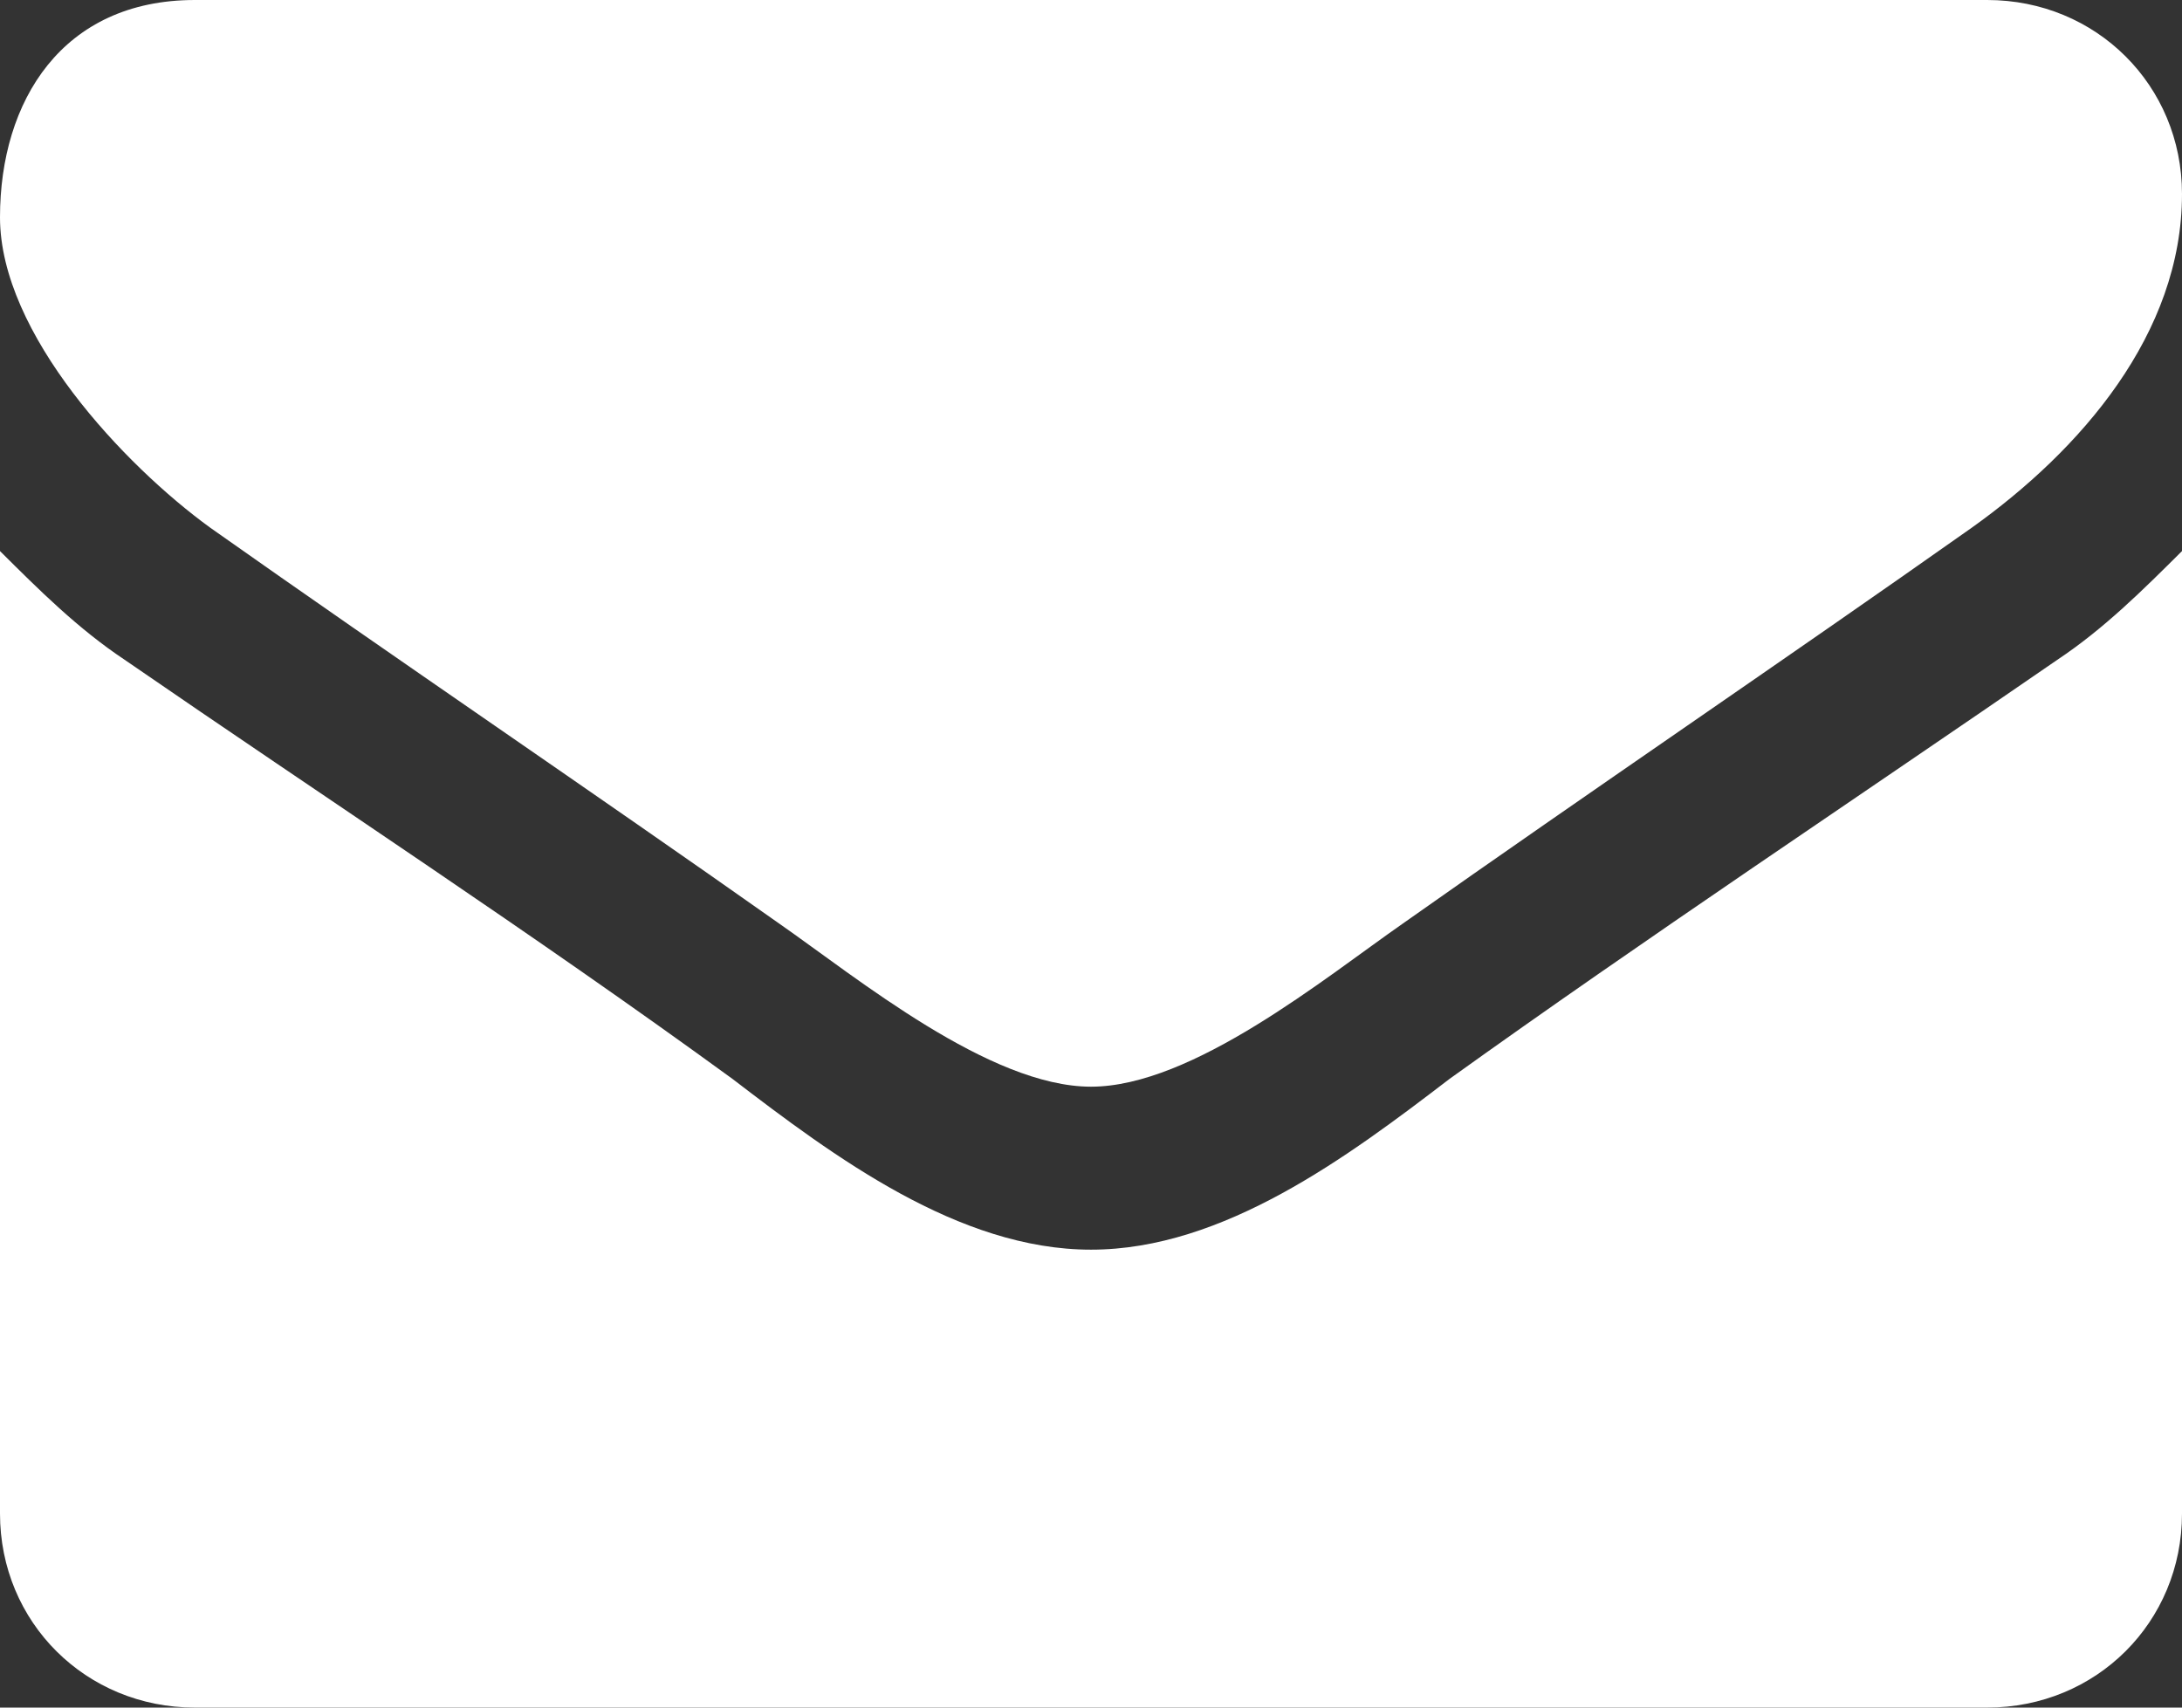 <?xml version="1.0" encoding="UTF-8"?>
<svg width="23px" height="18px" viewBox="0 0 23 18" version="1.1" xmlns="http://www.w3.org/2000/svg" xmlns:xlink="http://www.w3.org/1999/xlink">
    <rect x="0" y="0" width="23" height="18" fill="#333333" stroke="none"/>
    <title>A07243D8-DF75-4811-BAD4-66D3790457DD</title>
    <g id="Page-1" stroke="none" stroke-width="1" fill="none" fill-rule="evenodd">
        <g id="Donner---v1" transform="translate(-45, -1313)" fill="#FFFFFF" fill-rule="nonzero">
            <g id="envelope" transform="translate(45, 1313)">
                <path d="M23,5.809 L23,15.955 C23,17.1 22.096,18 20.946,18 L2.054,18 C0.904,18 0,17.1 0,15.955 L0,5.809 C0.411,6.218 0.821,6.627 1.314,6.955 C3.45,8.427 5.586,9.818 7.721,11.373 C8.789,12.191 10.104,13.173 11.5,13.173 L11.5,13.173 C12.896,13.173 14.211,12.191 15.279,11.373 C17.332,9.9 19.55,8.427 21.686,6.955 C22.179,6.627 22.589,6.218 23,5.809 L23,5.809 Z M23,2.045 C23,3.518 21.932,4.745 20.782,5.564 C18.811,6.955 16.757,8.345 14.786,9.736 C13.964,10.309 12.568,11.455 11.5,11.455 L11.5,11.455 C10.432,11.455 9.036,10.309 8.214,9.736 C6.243,8.345 4.189,6.955 2.218,5.564 C1.314,4.909 0,3.518 0,2.291 C0,1.064 0.657,0 2.054,0 L20.946,0 C22.096,0 23,0.9 23,2.045 L23,2.045 Z" id="Shape"></path>
            </g>
        </g>
    </g>
</svg>